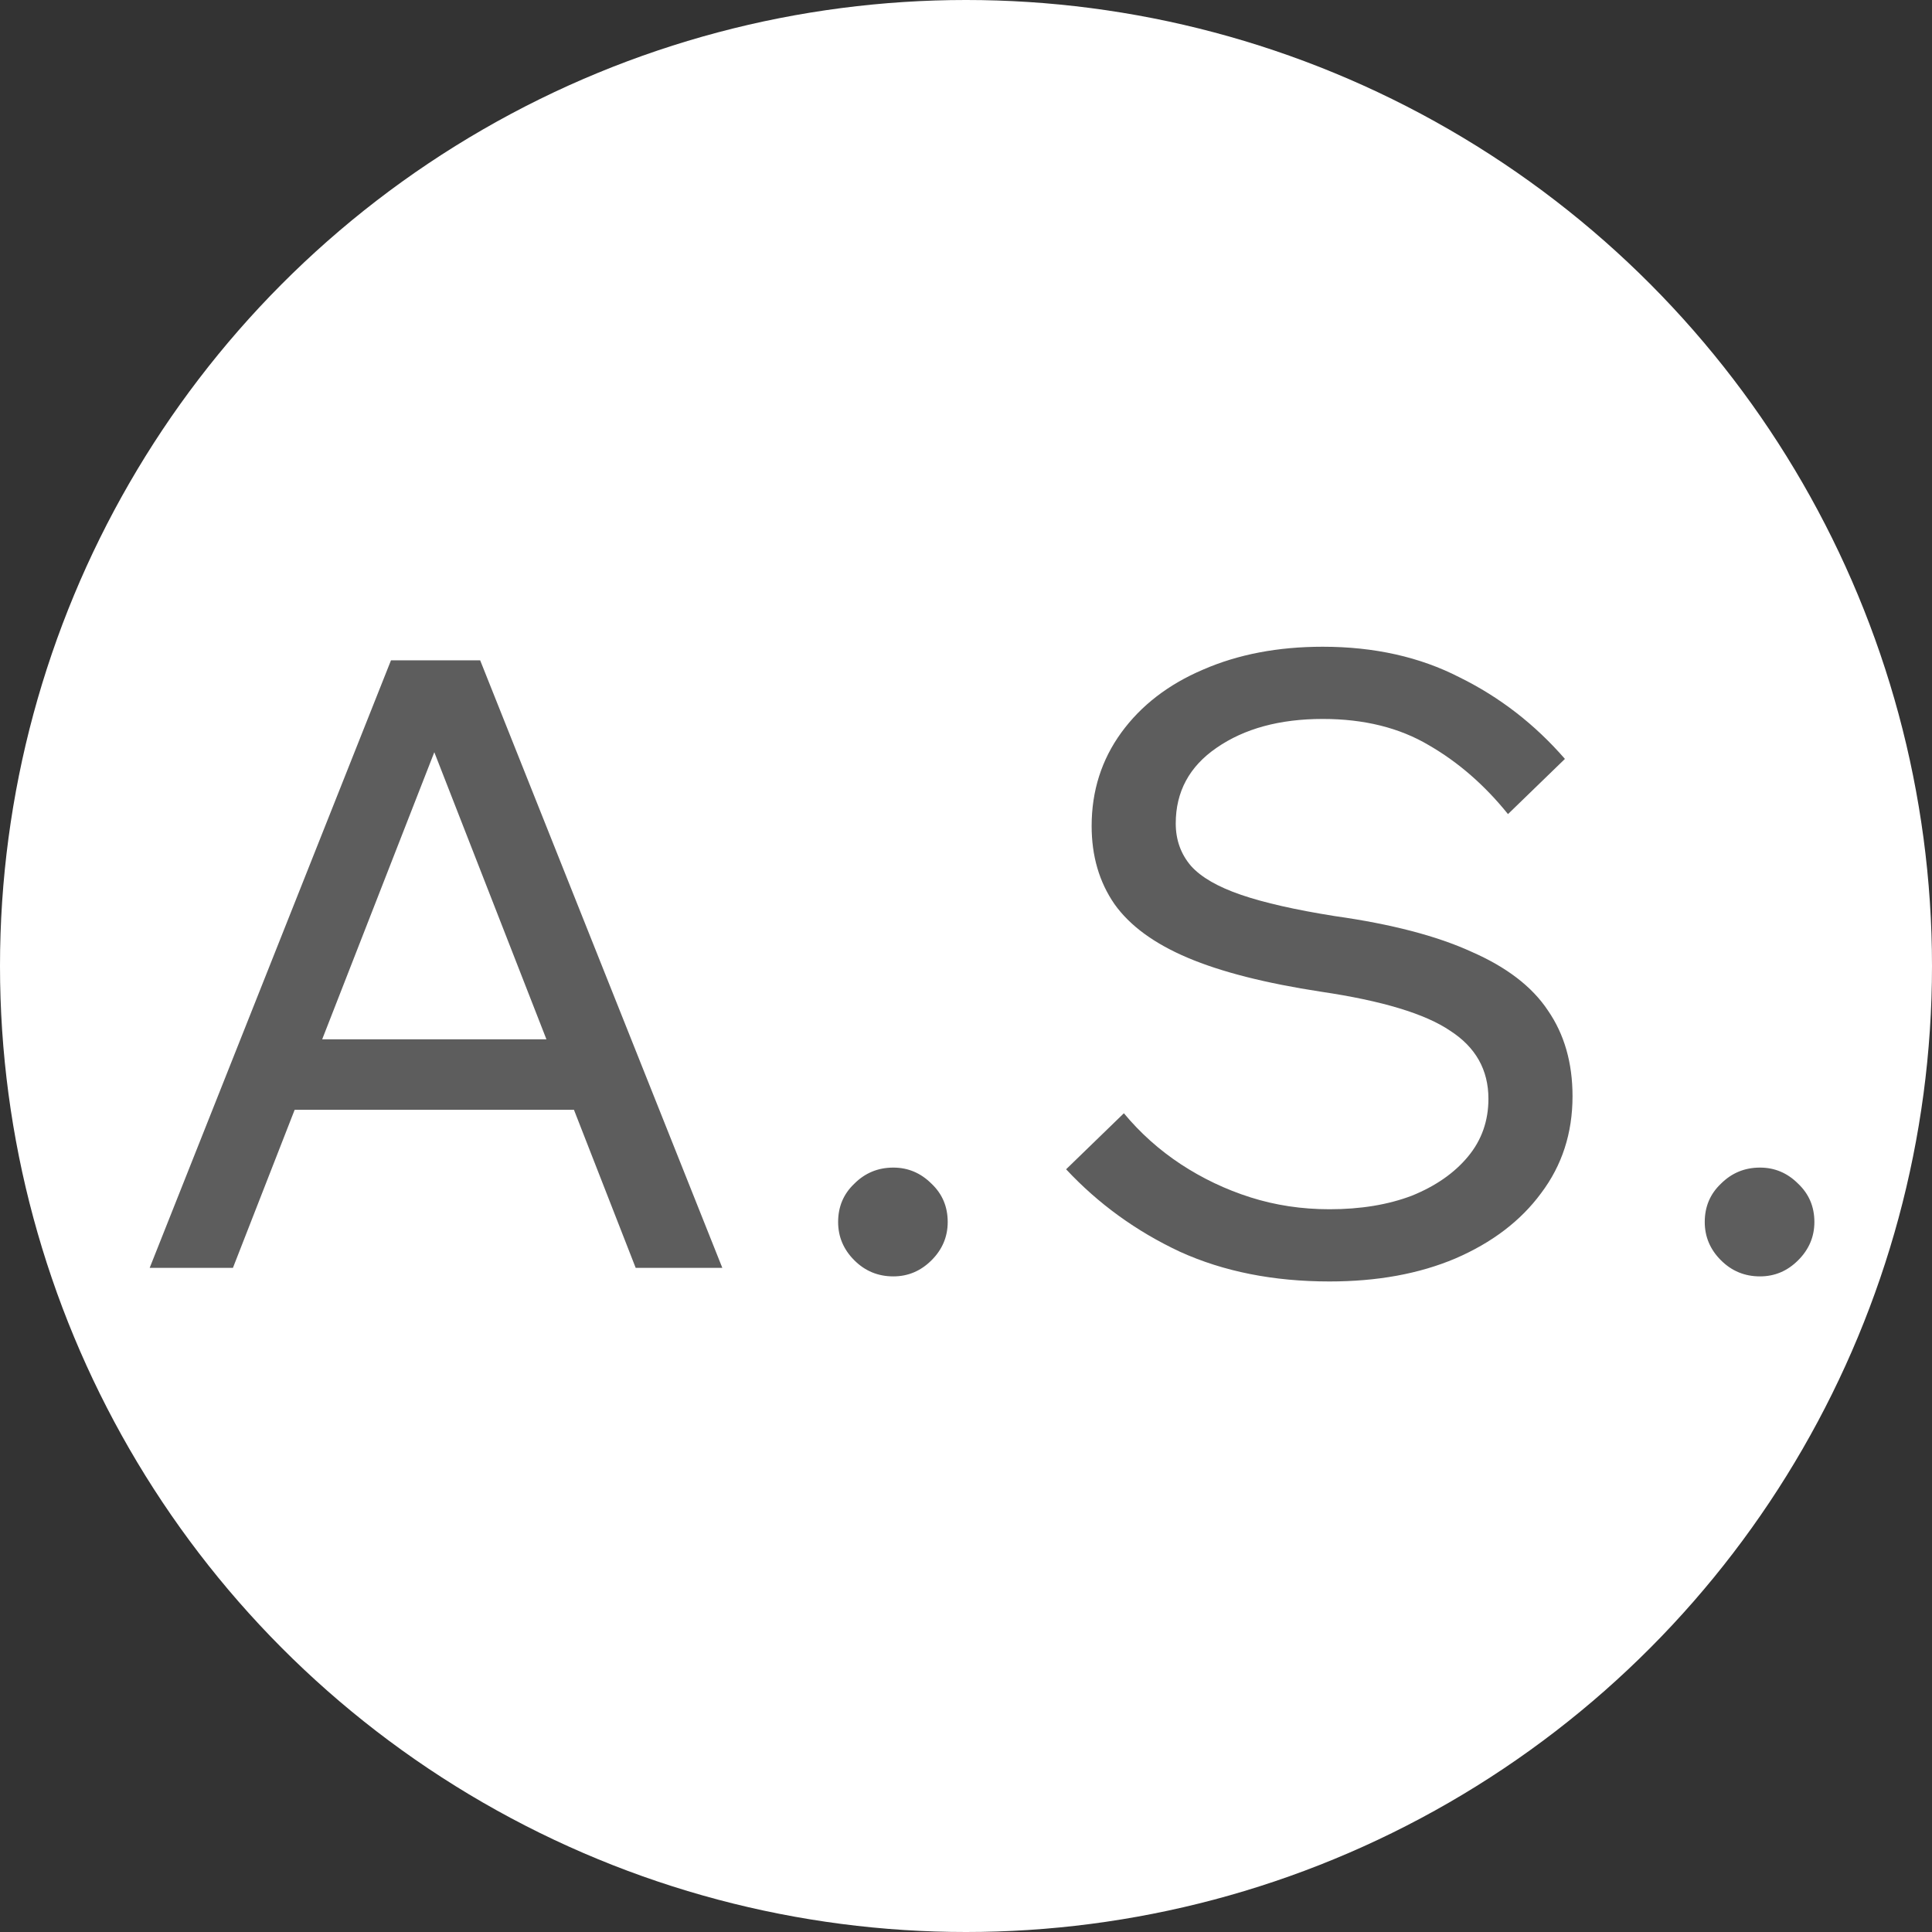 <?xml version="1.0" encoding="UTF-8"?> <svg xmlns="http://www.w3.org/2000/svg" width="32" height="32" viewBox="0 0 32 32" fill="none"><rect x="0" y="0" width="32" height="32" fill="#333333" stroke="none"/><g clip-path="url(#clip0_270_30)"><circle cx="16" cy="16" r="16" fill="white"></circle><path d="M9.994 18.382H4.364V17.214H9.994V18.382ZM11.964 21H10.529L6.94 11.81H7.447L3.858 21H2.479L6.476 10.937H7.953L11.964 21ZM15.697 20.24C15.697 20.484 15.608 20.695 15.43 20.873C15.251 21.052 15.04 21.141 14.796 21.141C14.543 21.141 14.327 21.052 14.149 20.873C13.971 20.695 13.882 20.484 13.882 20.24C13.882 19.987 13.971 19.776 14.149 19.607C14.327 19.428 14.543 19.339 14.796 19.339C15.04 19.339 15.251 19.428 15.43 19.607C15.608 19.776 15.697 19.987 15.697 20.24ZM17.658 19.367L18.615 18.439C18.887 18.767 19.202 19.048 19.558 19.283C19.915 19.517 20.299 19.701 20.712 19.832C21.125 19.963 21.561 20.029 22.021 20.029C22.537 20.029 22.992 19.954 23.386 19.804C23.78 19.644 24.09 19.428 24.315 19.156C24.541 18.884 24.653 18.565 24.653 18.199C24.653 17.721 24.442 17.345 24.02 17.073C23.607 16.792 22.894 16.576 21.881 16.426C20.961 16.285 20.224 16.098 19.671 15.863C19.117 15.628 18.714 15.333 18.46 14.976C18.207 14.61 18.081 14.179 18.081 13.681C18.081 13.1 18.245 12.584 18.573 12.133C18.901 11.683 19.352 11.336 19.924 11.092C20.506 10.838 21.167 10.712 21.909 10.712C22.762 10.712 23.518 10.881 24.175 11.219C24.841 11.547 25.422 11.997 25.92 12.57L24.977 13.484C24.592 13.006 24.156 12.626 23.668 12.344C23.18 12.054 22.594 11.908 21.909 11.908C21.196 11.908 20.609 12.068 20.149 12.387C19.699 12.696 19.474 13.114 19.474 13.639C19.474 13.911 19.558 14.146 19.727 14.343C19.896 14.531 20.173 14.69 20.558 14.822C20.942 14.953 21.458 15.07 22.106 15.173C23.044 15.305 23.799 15.502 24.372 15.764C24.953 16.018 25.376 16.341 25.638 16.736C25.91 17.13 26.046 17.604 26.046 18.157C26.046 18.767 25.873 19.302 25.526 19.762C25.188 20.221 24.714 20.582 24.104 20.845C23.504 21.099 22.809 21.225 22.021 21.225C21.092 21.225 20.267 21.061 19.544 20.733C18.822 20.395 18.193 19.94 17.658 19.367ZM30.052 20.24C30.052 20.484 29.962 20.695 29.784 20.873C29.606 21.052 29.395 21.141 29.151 21.141C28.897 21.141 28.682 21.052 28.503 20.873C28.325 20.695 28.236 20.484 28.236 20.24C28.236 19.987 28.325 19.776 28.503 19.607C28.682 19.428 28.897 19.339 29.151 19.339C29.395 19.339 29.606 19.428 29.784 19.607C29.962 19.776 30.052 19.987 30.052 20.24Z" fill="#5D5D5D"></path></g><defs><clipPath id="clip0_270_30"><rect width="32" height="32" fill="white"></rect></clipPath></defs></svg> 